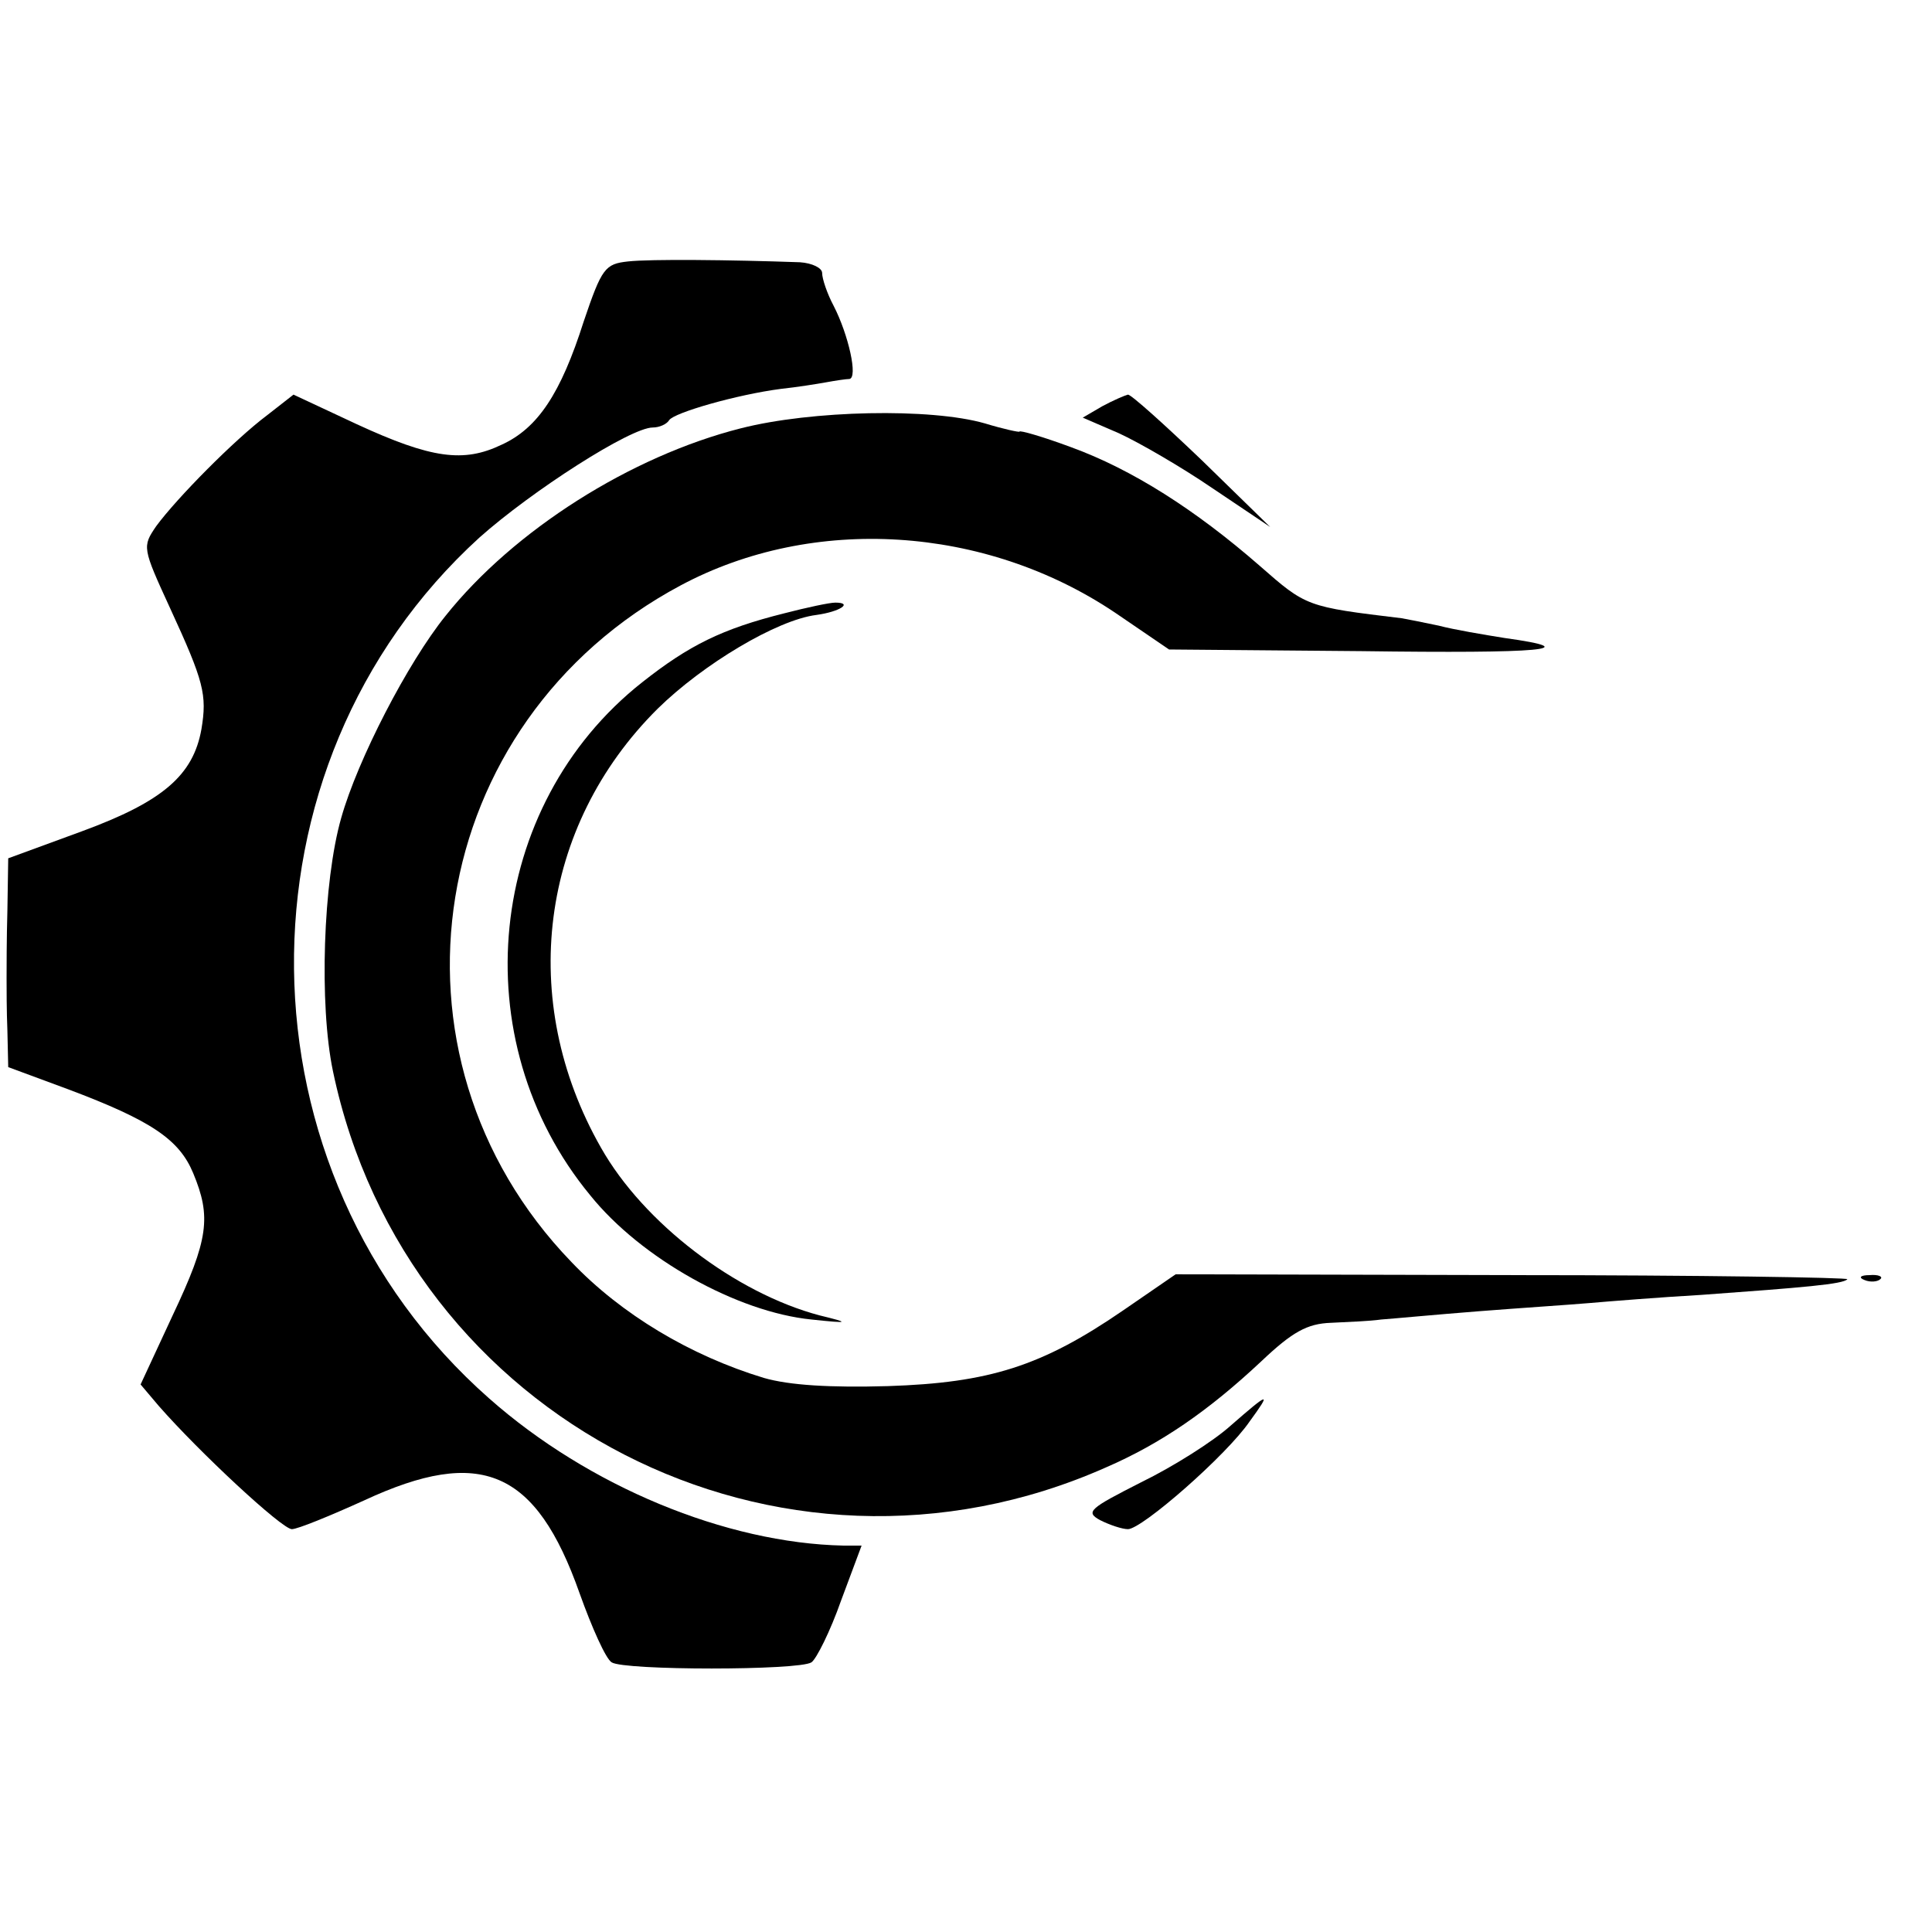 <?xml version="1.0" standalone="no"?>
<!DOCTYPE svg PUBLIC "-//W3C//DTD SVG 20010904//EN"
 "http://www.w3.org/TR/2001/REC-SVG-20010904/DTD/svg10.dtd">
<svg version="1.0" xmlns="http://www.w3.org/2000/svg"
 width="235pt" height="235pt" viewBox="0 0 235 235"
 preserveAspectRatio="xMidYMid meet">
<g transform="translate(0,235) scale(0.1,-0.1)"
fill="#000000" stroke="none">
<path d="M764 2032 c-28 -3 -32 -8 -54 -73 -28 -88 -56 -130 -100 -150 -46
-22 -85 -17 -176 25 l-77 36 -32 -25 c-40 -30 -110 -101 -135 -135 -17 -25
-17 -26 17 -100 41 -89 45 -105 38 -147 -10 -56 -47 -88 -145 -124 l-90 -33
-1 -63 c-1 -35 -1 -72 -1 -83 0 -11 0 -40 1 -64 l1 -44 73 -27 c101 -38 135
-61 152 -102 22 -53 19 -80 -25 -173 l-39 -84 22 -26 c49 -56 150 -150 162
-150 7 0 46 16 88 35 142 66 209 37 262 -113 15 -42 32 -80 39 -84 15 -10 228
-10 243 0 6 4 23 38 36 75 l25 67 -22 0 c-143 3 -310 72 -431 179 -312 275
-317 769 -12 1047 64 57 184 134 211 134 8 0 17 4 20 9 6 9 82 31 136 38 19 2
44 6 55 8 11 2 24 4 28 4 11 1 -1 54 -19 89 -8 15 -14 33 -14 40 0 6 -12 12
-27 13 -85 3 -182 4 -209 1z"/>
<path d="M1341 1856 l-24 -14 44 -19 c24 -11 76 -41 114 -67 l70 -47 -83 81
c-46 44 -86 80 -90 80 -4 -1 -18 -7 -31 -14z"/>
<path d="M901 1829 c-134 -34 -276 -124 -359 -228 -46 -57 -107 -175 -127
-246 -22 -77 -27 -227 -10 -308 89 -425 543 -658 940 -482 67 29 125 69 189
129 38 36 56 46 85 47 20 1 47 2 61 4 14 1 67 6 118 10 51 4 112 8 135 10 23
2 85 7 137 10 124 9 172 13 177 19 3 2 -180 5 -406 5 l-411 1 -64 -44 c-99
-68 -163 -88 -286 -92 -70 -2 -120 1 -151 10 -89 27 -173 77 -234 141 -243
252 -178 657 133 823 161 86 370 73 528 -33 l66 -45 234 -2 c220 -3 275 2 174
16 -25 4 -61 10 -80 15 -19 4 -39 8 -45 9 -116 14 -116 14 -173 64 -78 68
-155 117 -229 144 -35 13 -63 21 -63 19 0 -1 -19 3 -42 10 -66 19 -211 16
-297 -6z"/>
<path d="M954 1604 c-76 -19 -116 -39 -173 -84 -190 -150 -219 -435 -63 -624
62 -77 179 -142 269 -151 47 -5 47 -4 10 5 -102 27 -214 112 -266 204 -102
179 -75 391 69 534 55 54 145 108 193 114 29 4 45 15 23 15 -7 0 -35 -6 -62
-13z"/>
<path d="M2268 793 c7 -3 16 -2 19 1 4 3 -2 6 -13 5 -11 0 -14 -3 -6 -6z"/>
<path d="M1497 616 c-21 -19 -70 -50 -109 -69 -63 -32 -68 -36 -50 -46 12 -6
27 -11 34 -11 17 0 120 90 148 131 27 37 24 36 -23 -5z"/>
</g>
</svg>
